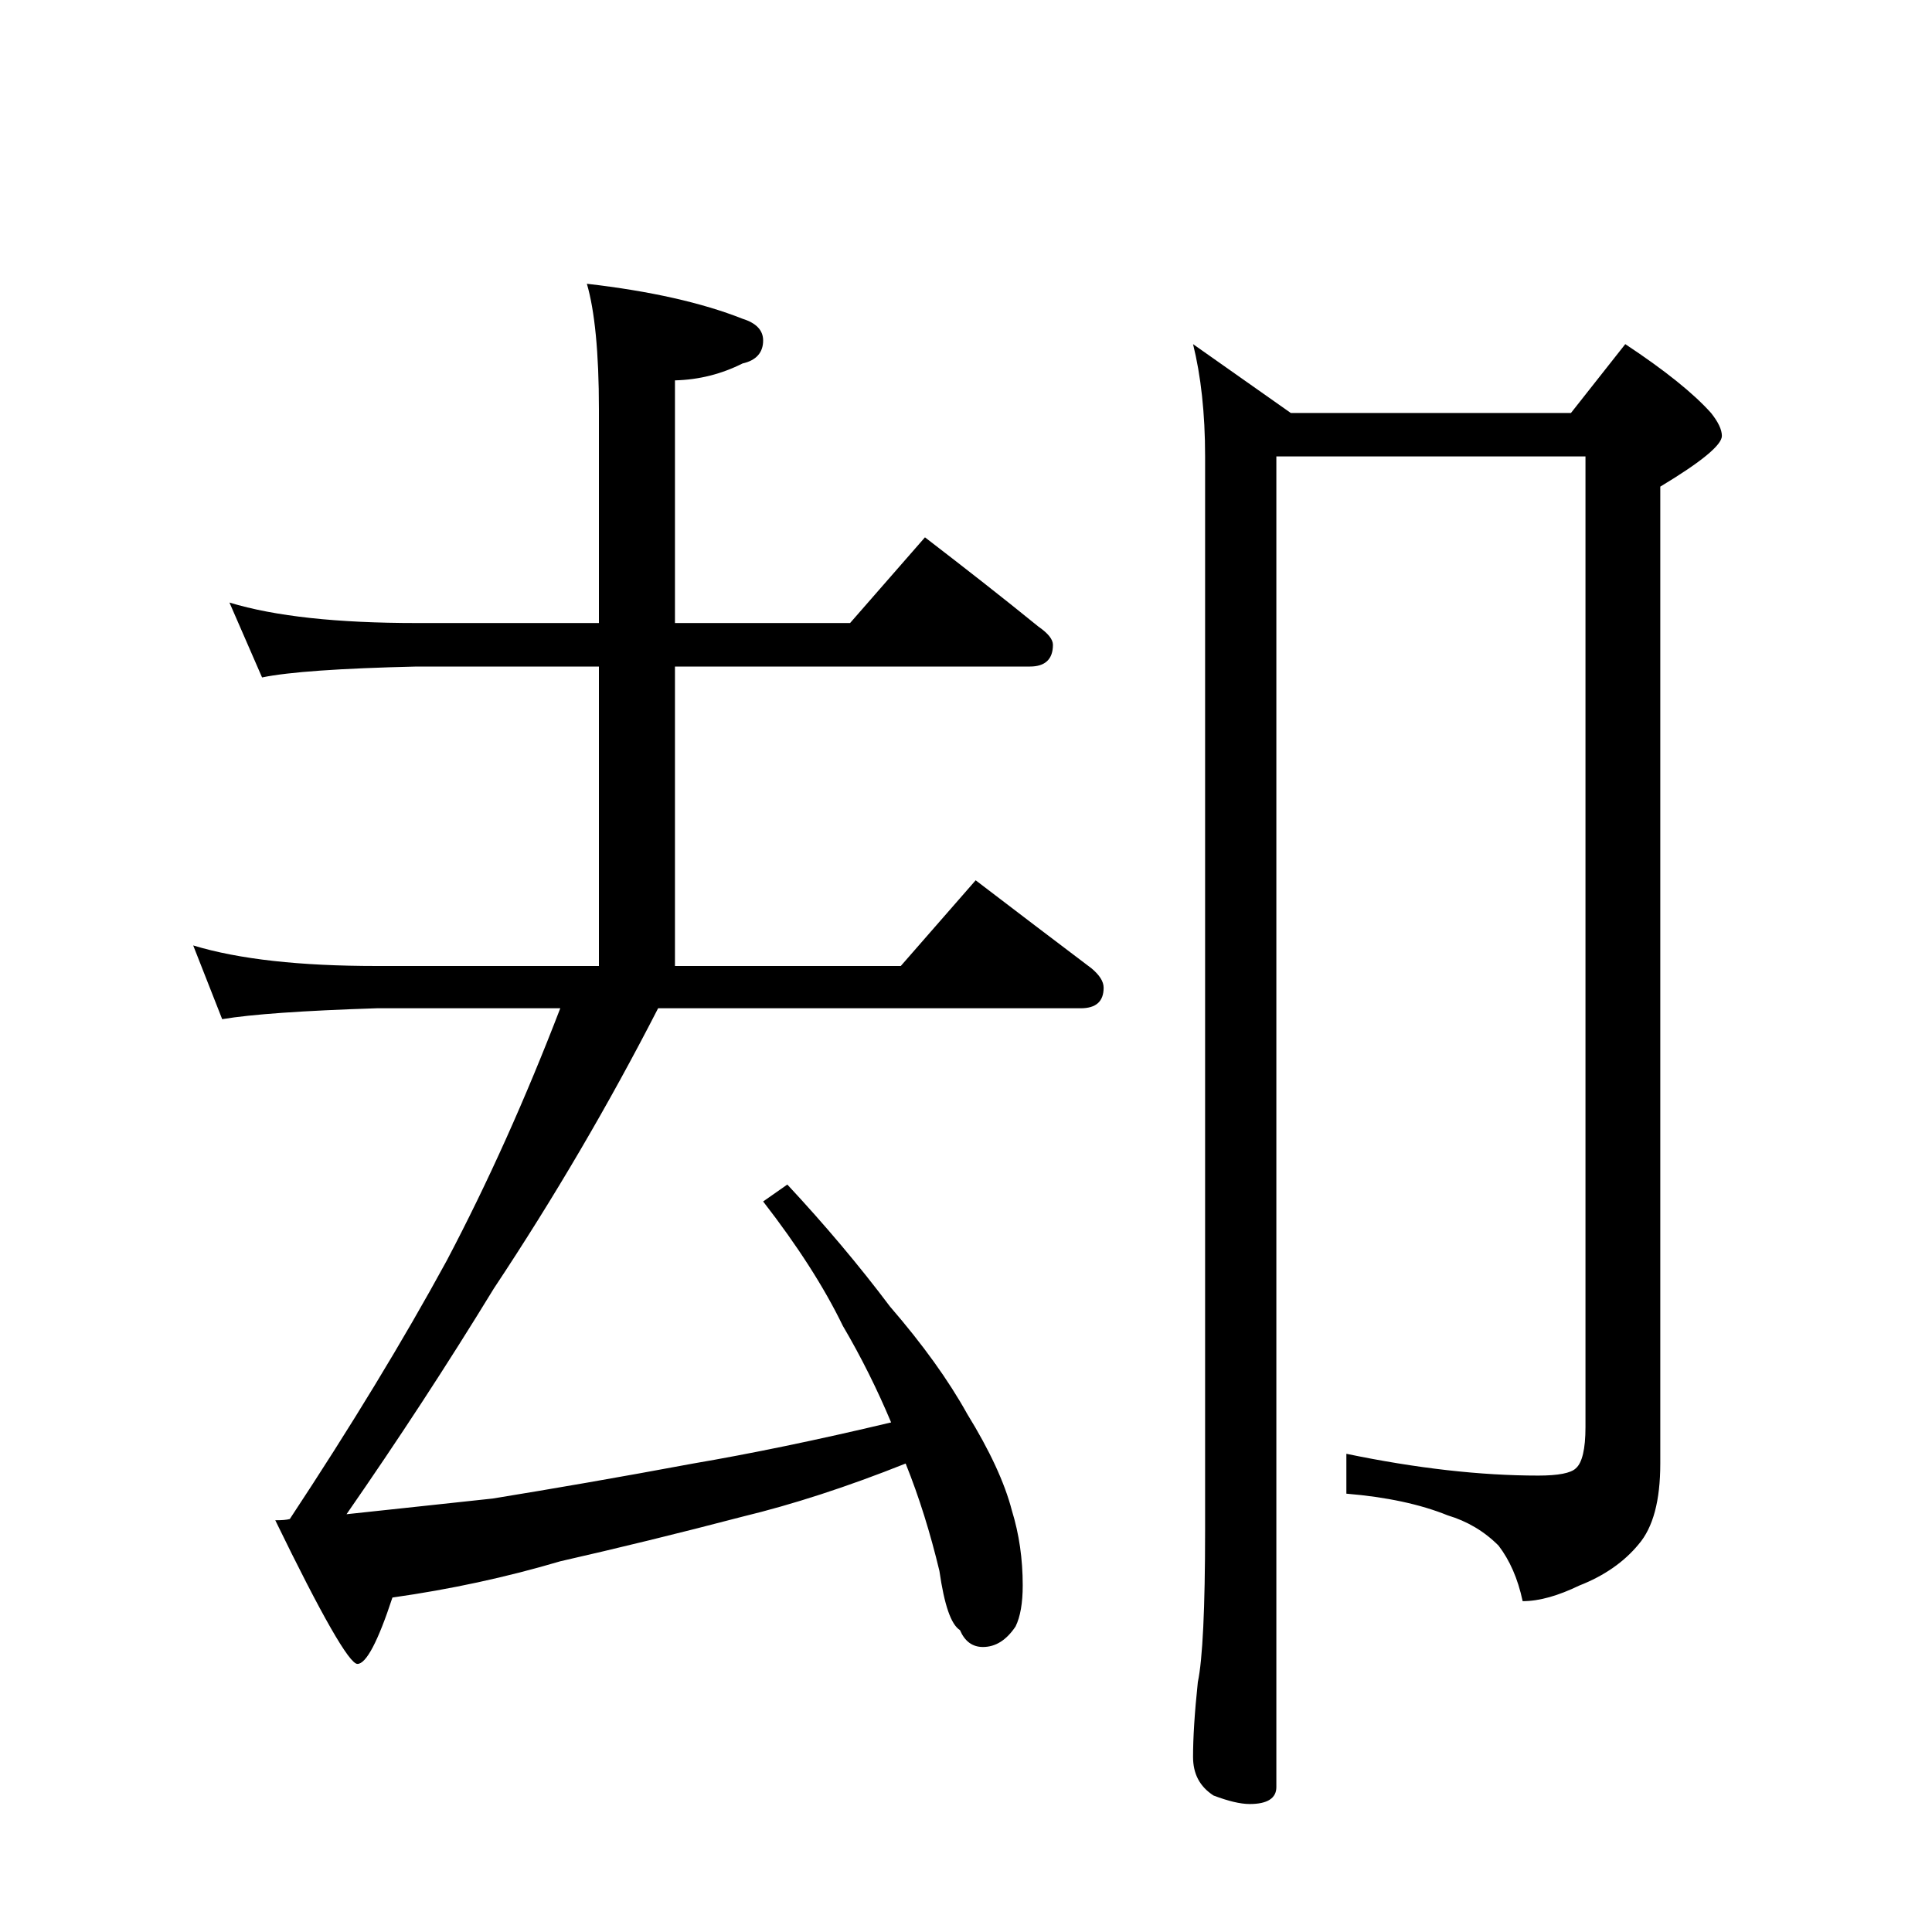 <?xml version="1.0" encoding="UTF-8" standalone="no"?><svg xmlns:dc="http://purl.org/dc/elements/1.1/" xmlns:cc="http://creativecommons.org/ns#" xmlns:rdf="http://www.w3.org/1999/02/22-rdf-syntax-ns#" xmlns:svg="http://www.w3.org/2000/svg" xmlns="http://www.w3.org/2000/svg" viewBox="-2 -20 25 25" height="200" width="200" xml:space="preserve" version="1.1"><path d="M 0.969 -12.203 C 1.562 -12.023 2.367 -11.938 3.391 -11.938 L 5.75 -11.938 L 5.75 -14.703 C 5.75 -15.441 5.695 -15.984 5.594 -16.328 C 6.414 -16.234 7.086 -16.082 7.609 -15.875 C 7.785 -15.82 7.875 -15.727 7.875 -15.594 C 7.875 -15.438 7.785 -15.336 7.609 -15.297 C 7.336 -15.16 7.047 -15.086 6.734 -15.078 L 6.734 -11.938 L 9 -11.938 L 9.969 -13.047 C 10.488 -12.648 10.977 -12.266 11.438 -11.891 C 11.562 -11.805 11.625 -11.727 11.625 -11.656 C 11.625 -11.469 11.523 -11.375 11.328 -11.375 L 6.734 -11.375 L 6.734 -7.5 L 9.656 -7.5 L 10.625 -8.609 C 11.145 -8.211 11.645 -7.832 12.125 -7.469 C 12.227 -7.383 12.281 -7.301 12.281 -7.219 C 12.281 -7.039 12.18 -6.953 11.984 -6.953 L 6.516 -6.953 C 5.879 -5.711 5.172 -4.504 4.391 -3.328 C 3.785 -2.336 3.148 -1.363 2.484 -0.406 C 3.16 -0.477 3.789 -0.547 4.375 -0.609 C 5.145 -0.734 6.008 -0.883 6.969 -1.062 C 7.707 -1.188 8.562 -1.363 9.531 -1.594 C 9.352 -2.02 9.145 -2.438 8.906 -2.844 C 8.664 -3.344 8.32 -3.879 7.875 -4.453 L 8.188 -4.672 C 8.676 -4.148 9.117 -3.625 9.516 -3.094 C 9.941 -2.602 10.273 -2.141 10.516 -1.703 C 10.805 -1.234 11 -0.816 11.094 -0.453 C 11.188 -0.148 11.234 0.172 11.234 0.516 C 11.234 0.742 11.203 0.922 11.141 1.047 C 11.023 1.223 10.883 1.312 10.719 1.312 C 10.582 1.312 10.484 1.238 10.422 1.094 C 10.305 1.02 10.219 0.766 10.156 0.328 C 10.039 -0.16 9.895 -0.625 9.719 -1.062 C 8.957 -0.758 8.254 -0.531 7.609 -0.375 C 6.773 -0.156 5.988 0.035 5.25 0.203 C 4.551 0.41 3.828 0.566 3.078 0.672 C 2.891 1.242 2.738 1.531 2.625 1.531 C 2.52 1.531 2.164 0.91 1.562 -0.328 C 1.645 -0.328 1.707 -0.332 1.75 -0.344 C 2.539 -1.539 3.219 -2.656 3.781 -3.688 C 4.312 -4.695 4.801 -5.785 5.25 -6.953 L 2.875 -6.953 C 1.914 -6.922 1.25 -6.875 0.875 -6.812 L 0.5 -7.766 C 1.094 -7.586 1.883 -7.5 2.875 -7.5 L 5.75 -7.5 L 5.75 -11.375 L 3.391 -11.375 C 2.398 -11.352 1.734 -11.305 1.391 -11.234 Z M 18.328 -14.656 L 19.031 -15.547 C 19.539 -15.211 19.91 -14.914 20.141 -14.656 C 20.234 -14.539 20.281 -14.441 20.281 -14.359 C 20.281 -14.242 20.016 -14.023 19.484 -13.703 L 19.484 -1.062 C 19.484 -0.582 19.391 -0.234 19.203 -0.016 C 19.016 0.211 18.758 0.391 18.438 0.516 C 18.164 0.648 17.922 0.719 17.703 0.719 C 17.641 0.426 17.535 0.188 17.391 0 C 17.203 -0.188 16.984 -0.316 16.734 -0.391 C 16.379 -0.535 15.941 -0.629 15.422 -0.672 L 15.422 -1.188 C 16.328 -1 17.156 -0.906 17.906 -0.906 C 18.164 -0.906 18.328 -0.938 18.391 -1 C 18.473 -1.07 18.516 -1.25 18.516 -1.531 L 18.516 -14.094 L 14.516 -14.094 L 14.516 3.125 C 14.516 3.27 14.398 3.344 14.172 3.344 C 14.047 3.344 13.891 3.305 13.703 3.234 C 13.523 3.117 13.438 2.953 13.438 2.734 C 13.438 2.492 13.457 2.172 13.5 1.766 C 13.562 1.473 13.594 0.816 13.594 -0.203 L 13.594 -14.094 C 13.594 -14.656 13.539 -15.141 13.438 -15.547 L 14.703 -14.656 Z M 18.328 -14.656" style="stroke:none;"></path></svg>